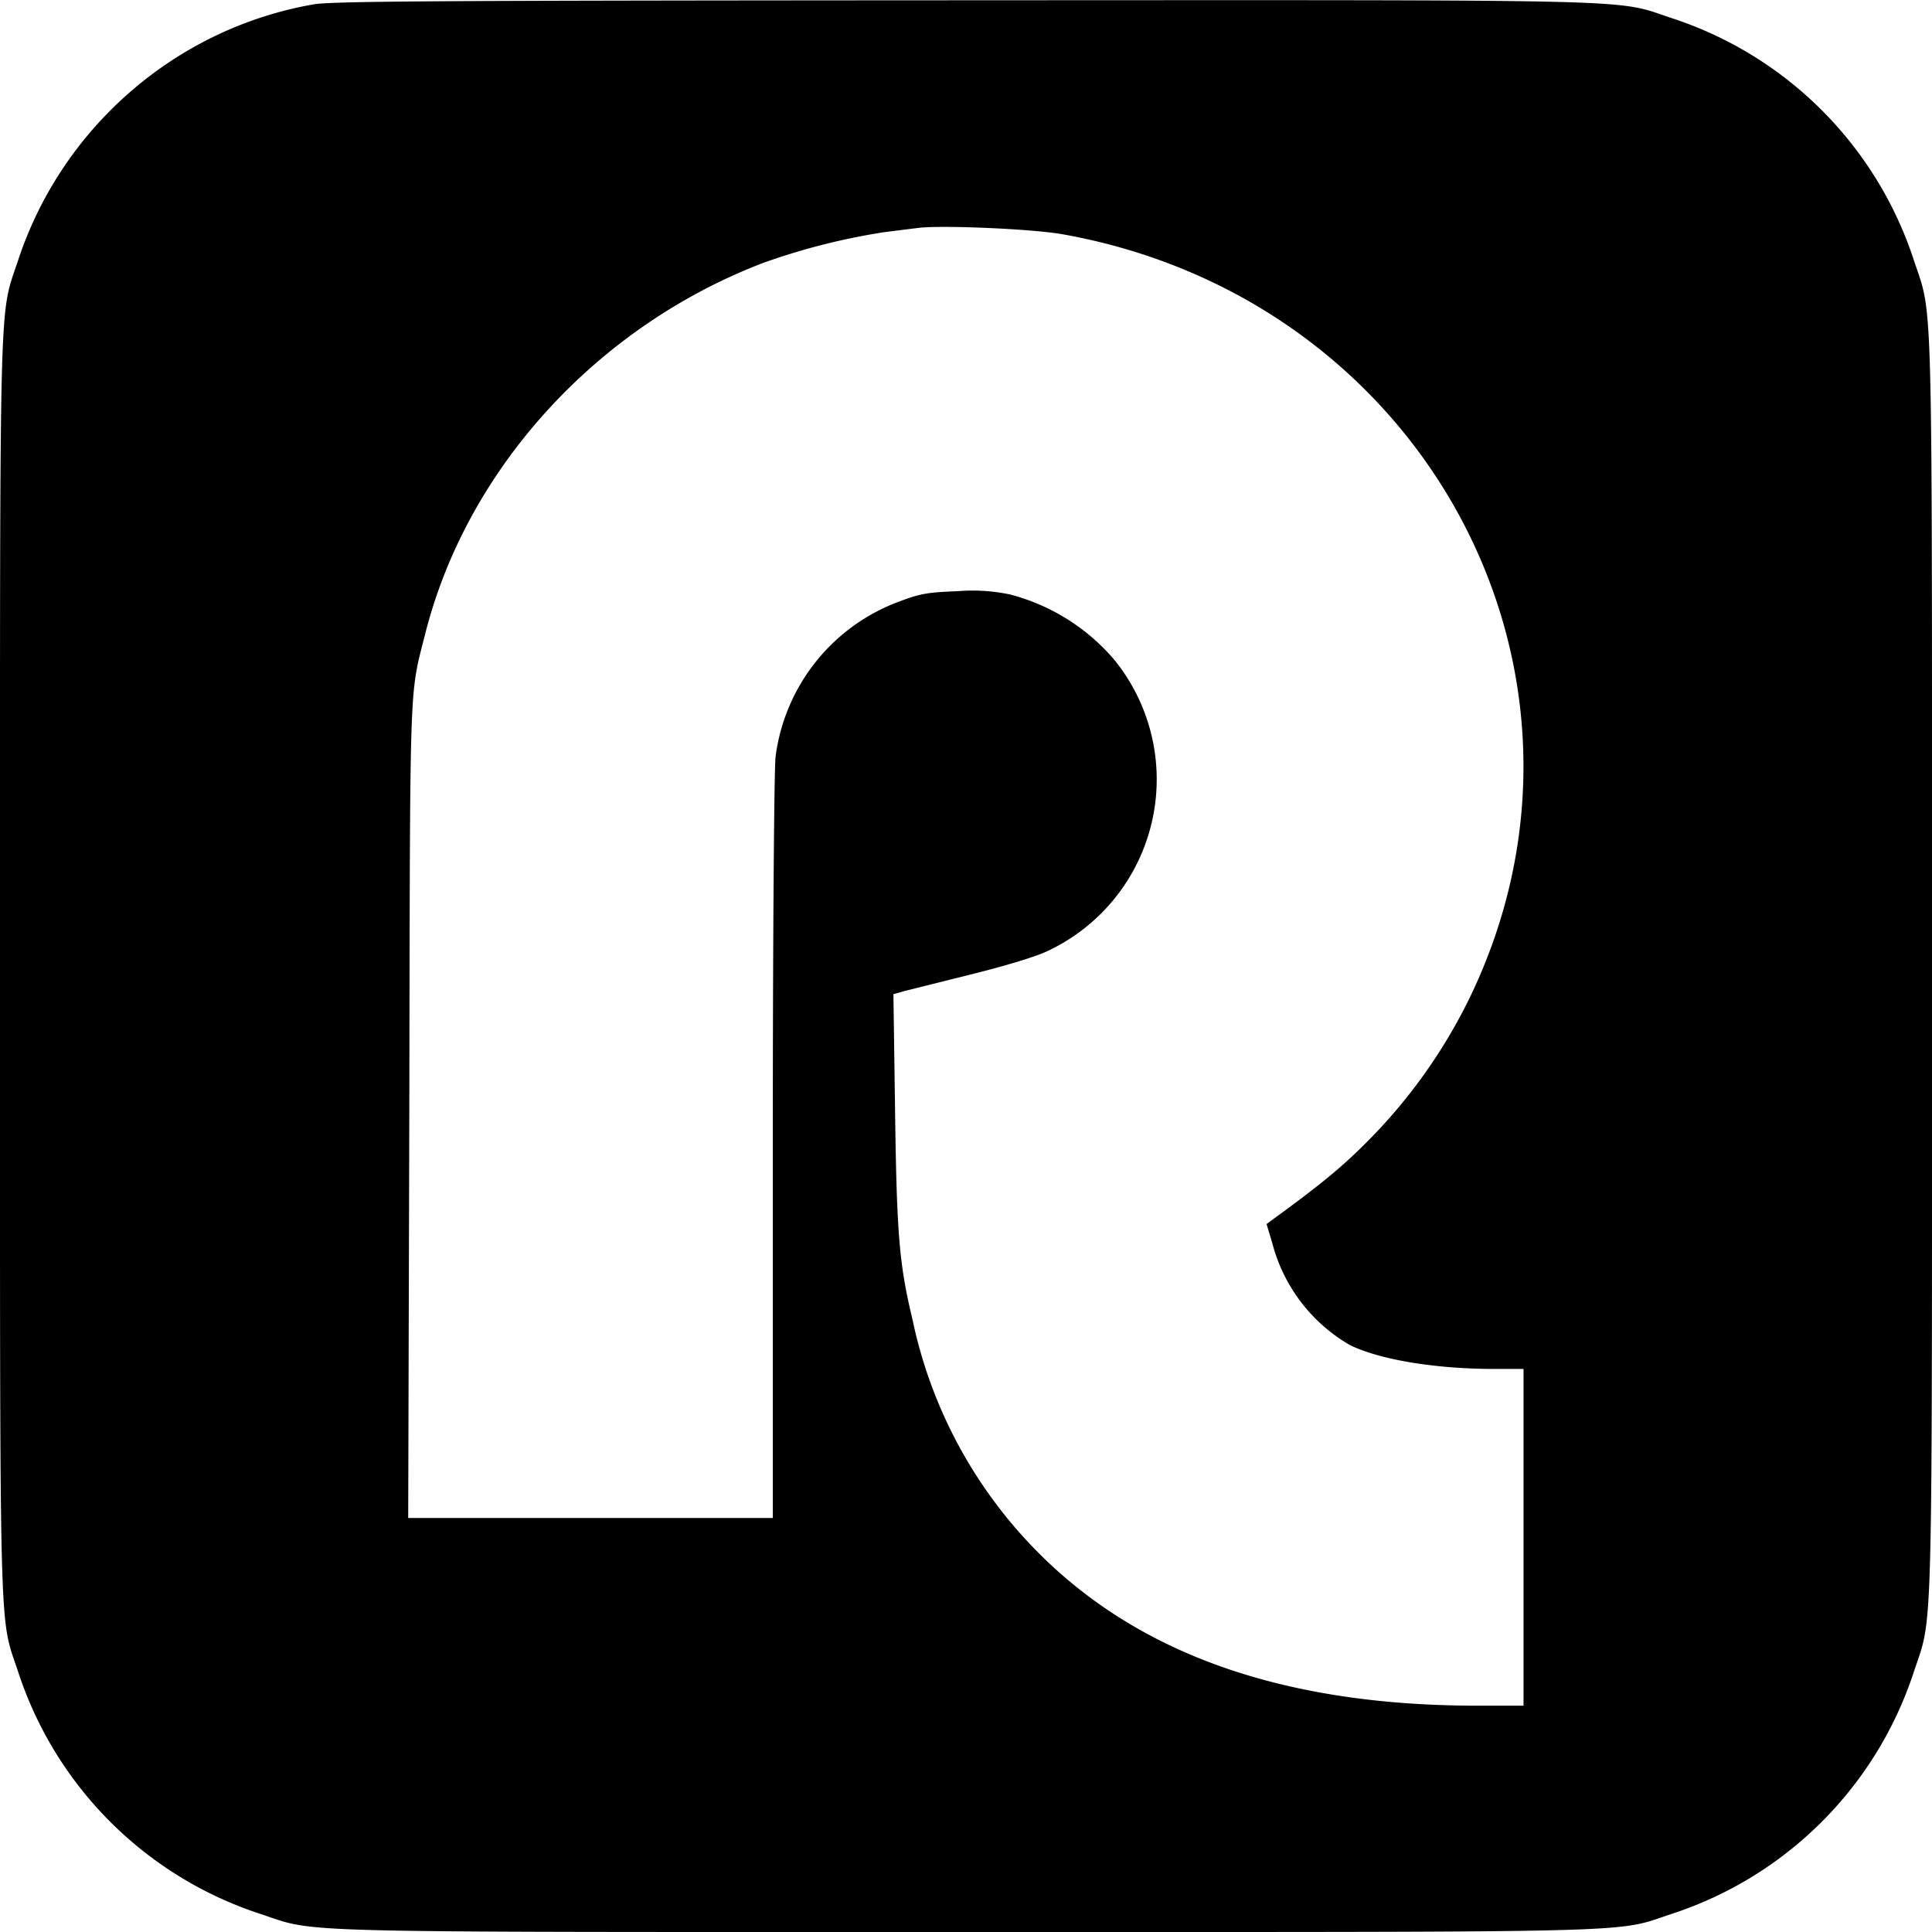 <svg version="1.0" xmlns="http://www.w3.org/2000/svg" width="933.3" height="933.3" viewBox="0 0 700 700">
  <path d="M113.5 1.6c-49.7 8.7-91 44.5-106.9 92.6C-.4 115.4 0 98.7 0 350s-.4 234.6 6.6 255.8a137 137 0 0 0 87.6 87.6c21.2 7 4.5 6.6 255.8 6.6s234.6.4 255.8-6.6a137 137 0 0 0 87.6-87.6c7-21.2 6.6-4.5 6.6-255.8s.4-234.6-6.6-255.8a137 137 0 0 0-87.6-87.6C584.6-.4 601.4 0 349.1.1 158.7.2 120.2.4 113.5 1.6zm271.6 83.3c131.6 23.5 204.1 159.4 147.4 276.6a194.4 194.4 0 0 1-38 53c-8.5 8.5-16.4 15-32.9 27l-2.7 2 2.1 7a60.1 60.1 0 0 0 28.2 36.9c11 5.3 30.9 8.6 52.5 8.6H552v122h-17.2c-67.5-.1-118.8-17.4-155.5-52.4a168.7 168.7 0 0 1-48.7-87.6c-4.8-20-5.7-30.7-6.3-75.7l-.6-42.1 3.9-1.1L352 353c12.1-3 23.4-6.4 27.5-8.4a68.7 68.7 0 0 0 24.1-105.7 74.2 74.2 0 0 0-37.6-23.5 65.5 65.5 0 0 0-19-1.2c-10.9.4-13.6.9-20.8 3.6a69.4 69.4 0 0 0-45.2 56.4c-.5 4.3-1 63.2-1 141.5V550H147.9l.4-147.3c.3-160.5-.1-149.8 5.8-173.2 15.1-59.6 62-111.1 122.3-134.2a238 238 0 0 1 44.1-11.2l12-1.5c8.1-1.1 41.5.3 52.6 2.3z"/>
</svg>
